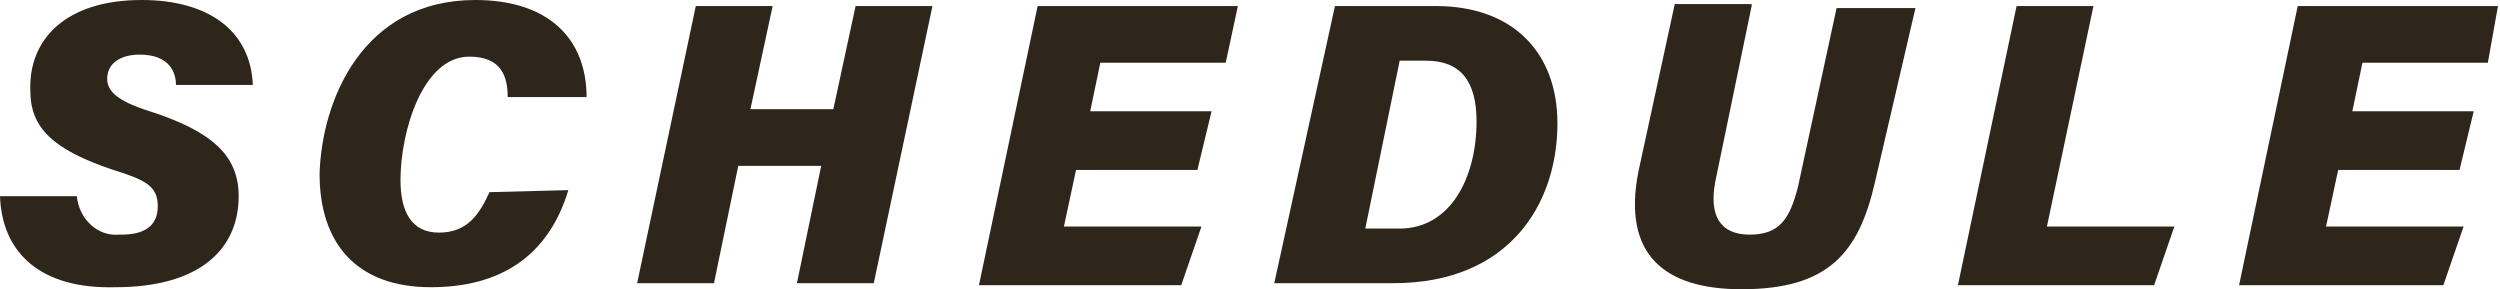 <?xml version="1.0" encoding="utf-8"?>
<!-- Generator: Adobe Illustrator 25.0.1, SVG Export Plug-In . SVG Version: 6.00 Build 0)  -->
<svg version="1.1" id="レイヤー_1" xmlns="http://www.w3.org/2000/svg" xmlns:xlink="http://www.w3.org/1999/xlink" x="0px"
	 y="0px" viewBox="0 0 123.6 14.3" style="enable-background:new 0 0 123.6 14.3;" xml:space="preserve">
<style type="text/css">
	.st0{fill:#2E261A;}
</style>
<g id="レイヤー_2_1_">
	<g id="レイヤー_1-2">
		<path class="st0" d="M3.8,9.7c0.1,1.1,1,2,2.1,1.9c0,0,0.1,0,0.1,0c1.1,0,1.8-0.4,1.8-1.4S7.2,8.9,5.6,8.4c-3-1-4.1-2.1-4.1-3.9
			C1.4,1.9,3.3,0,7,0c3.4,0,5.4,1.6,5.5,4.2H8.7c0-0.6-0.3-1.5-1.8-1.5C6,2.7,5.3,3.1,5.3,3.9c0,0.6,0.5,1.1,2.1,1.6
			c3.1,1,4.4,2.2,4.4,4.2c0,2.6-1.9,4.5-6.1,4.5C2,14.3,0.1,12.5,0,9.7H3.8z"/>
		<path class="st0" d="M28.1,9.4c-1,3.3-3.4,4.8-6.8,4.8c-3.7,0-5.5-2.2-5.5-5.6C15.9,5,17.9,0,23.5,0C27.1,0,29,1.9,29,4.8h-3.9
			c0-1-0.3-2-1.9-2c-2.3,0-3.4,3.7-3.4,6.1c0,1.5,0.5,2.6,1.9,2.6s2-0.9,2.5-2L28.1,9.4z"/>
		<path class="st0" d="M34.4,0.3h3.8l-1.1,5.1h4.1l1.1-5.1h3.8L43.2,14h-3.8l1.2-5.8h-4.1L35.3,14h-3.8L34.4,0.3z"/>
		<path class="st0" d="M59.2,8.4h-6l-0.6,2.8h6.8l-1,2.9H48.4l2.9-13.8h9.9l-0.6,2.8h-6.2l-0.5,2.4h6L59.2,8.4z"/>
		<path class="st0" d="M66,0.3h5c3.8,0,6,2.3,6,5.8c0,4-2.4,7.9-8.1,7.9H63L66,0.3z M67.5,11.3h1.7c2.5,0,3.8-2.5,3.8-5.3
			c0-2-0.8-3-2.5-3h-1.3L67.5,11.3z"/>
		<path class="st0" d="M86.6,0.3l-1.8,8.7c-0.3,1.6,0.2,2.6,1.7,2.6s2-0.8,2.4-2.4l1.9-8.8h3.9L92.7,9c-0.8,3.5-2.3,5.3-6.6,5.3
			c-3.8,0-5.9-1.7-5.1-5.8l1.8-8.3H86.6z"/>
		<path class="st0" d="M99.7,0.3h3.8l-2.3,10.9h6.3l-1,2.9h-9.7L99.7,0.3z"/>
		<path class="st0" d="M121.6,8.4h-6l-0.6,2.8h6.8l-1,2.9h-10.1l2.9-13.8h9.9L123,3.1h-6.2l-0.5,2.4h6L121.6,8.4z"/>
	</g>
</g>
</svg>
